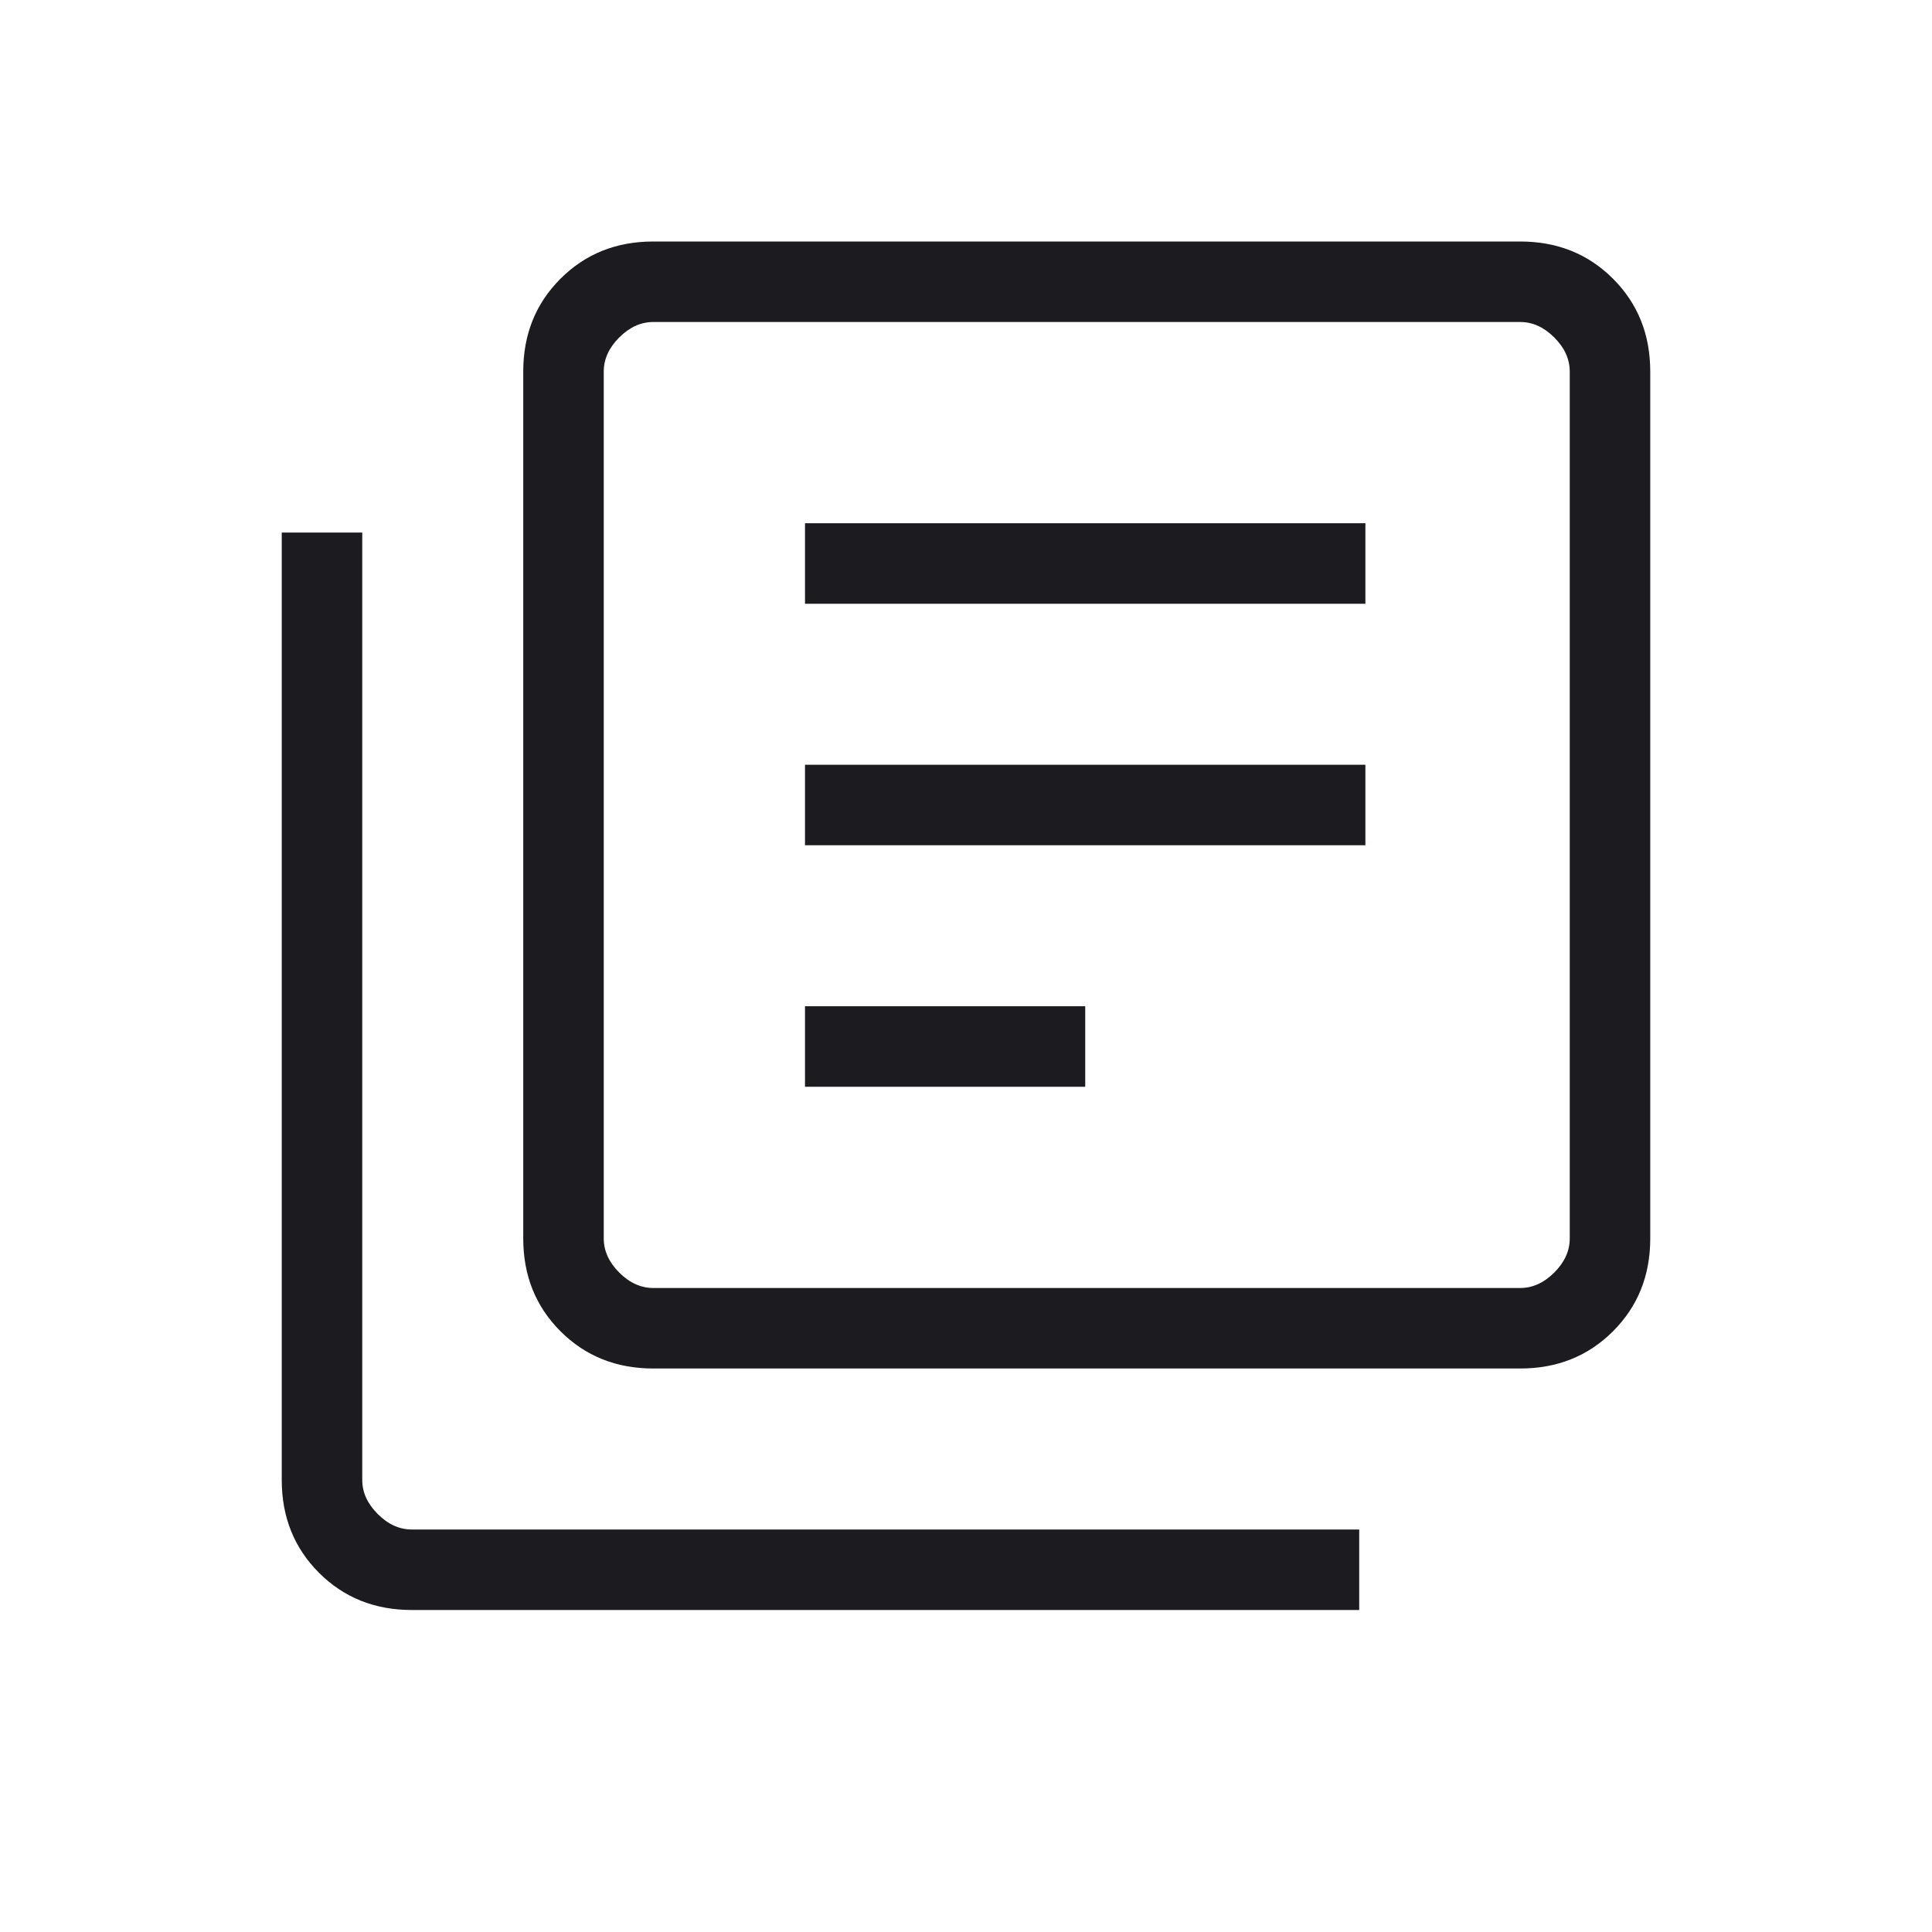 <svg width="48" height="48" viewBox="0 0 48 48" fill="none" xmlns="http://www.w3.org/2000/svg">
<mask id="mask0_274_11321" style="mask-type:alpha" maskUnits="userSpaceOnUse" x="0" y="0" width="48" height="48">
<rect width="48" height="48" fill="#D9D9D9"/>
</mask>
<g mask="url(#mask0_274_11321)">
<path d="M20 27H26.962V25H20V27ZM20 21H33.923V19H20V21ZM20 15H33.923V13H20V15ZM16.231 34C15.31 34 14.542 33.692 13.925 33.075C13.308 32.458 13 31.69 13 30.769V9.231C13 8.31 13.308 7.542 13.925 6.925C14.542 6.308 15.31 6 16.231 6H37.769C38.69 6 39.458 6.308 40.075 6.925C40.692 7.542 41 8.31 41 9.231V30.769C41 31.69 40.692 32.458 40.075 33.075C39.458 33.692 38.69 34 37.769 34H16.231ZM16.231 32H37.769C38.077 32 38.359 31.872 38.615 31.616C38.872 31.359 39 31.077 39 30.769V9.231C39 8.923 38.872 8.641 38.615 8.384C38.359 8.128 38.077 8 37.769 8H16.231C15.923 8 15.641 8.128 15.384 8.384C15.128 8.641 15 8.923 15 9.231V30.769C15 31.077 15.128 31.359 15.384 31.616C15.641 31.872 15.923 32 16.231 32ZM10.231 40C9.31 40 8.542 39.692 7.925 39.075C7.308 38.458 7 37.69 7 36.77V13.231H9V36.77C9 37.077 9.128 37.359 9.384 37.615C9.641 37.872 9.923 38 10.231 38H33.769V40H10.231Z" fill="#1C1B1F"/>
</g>
</svg>
